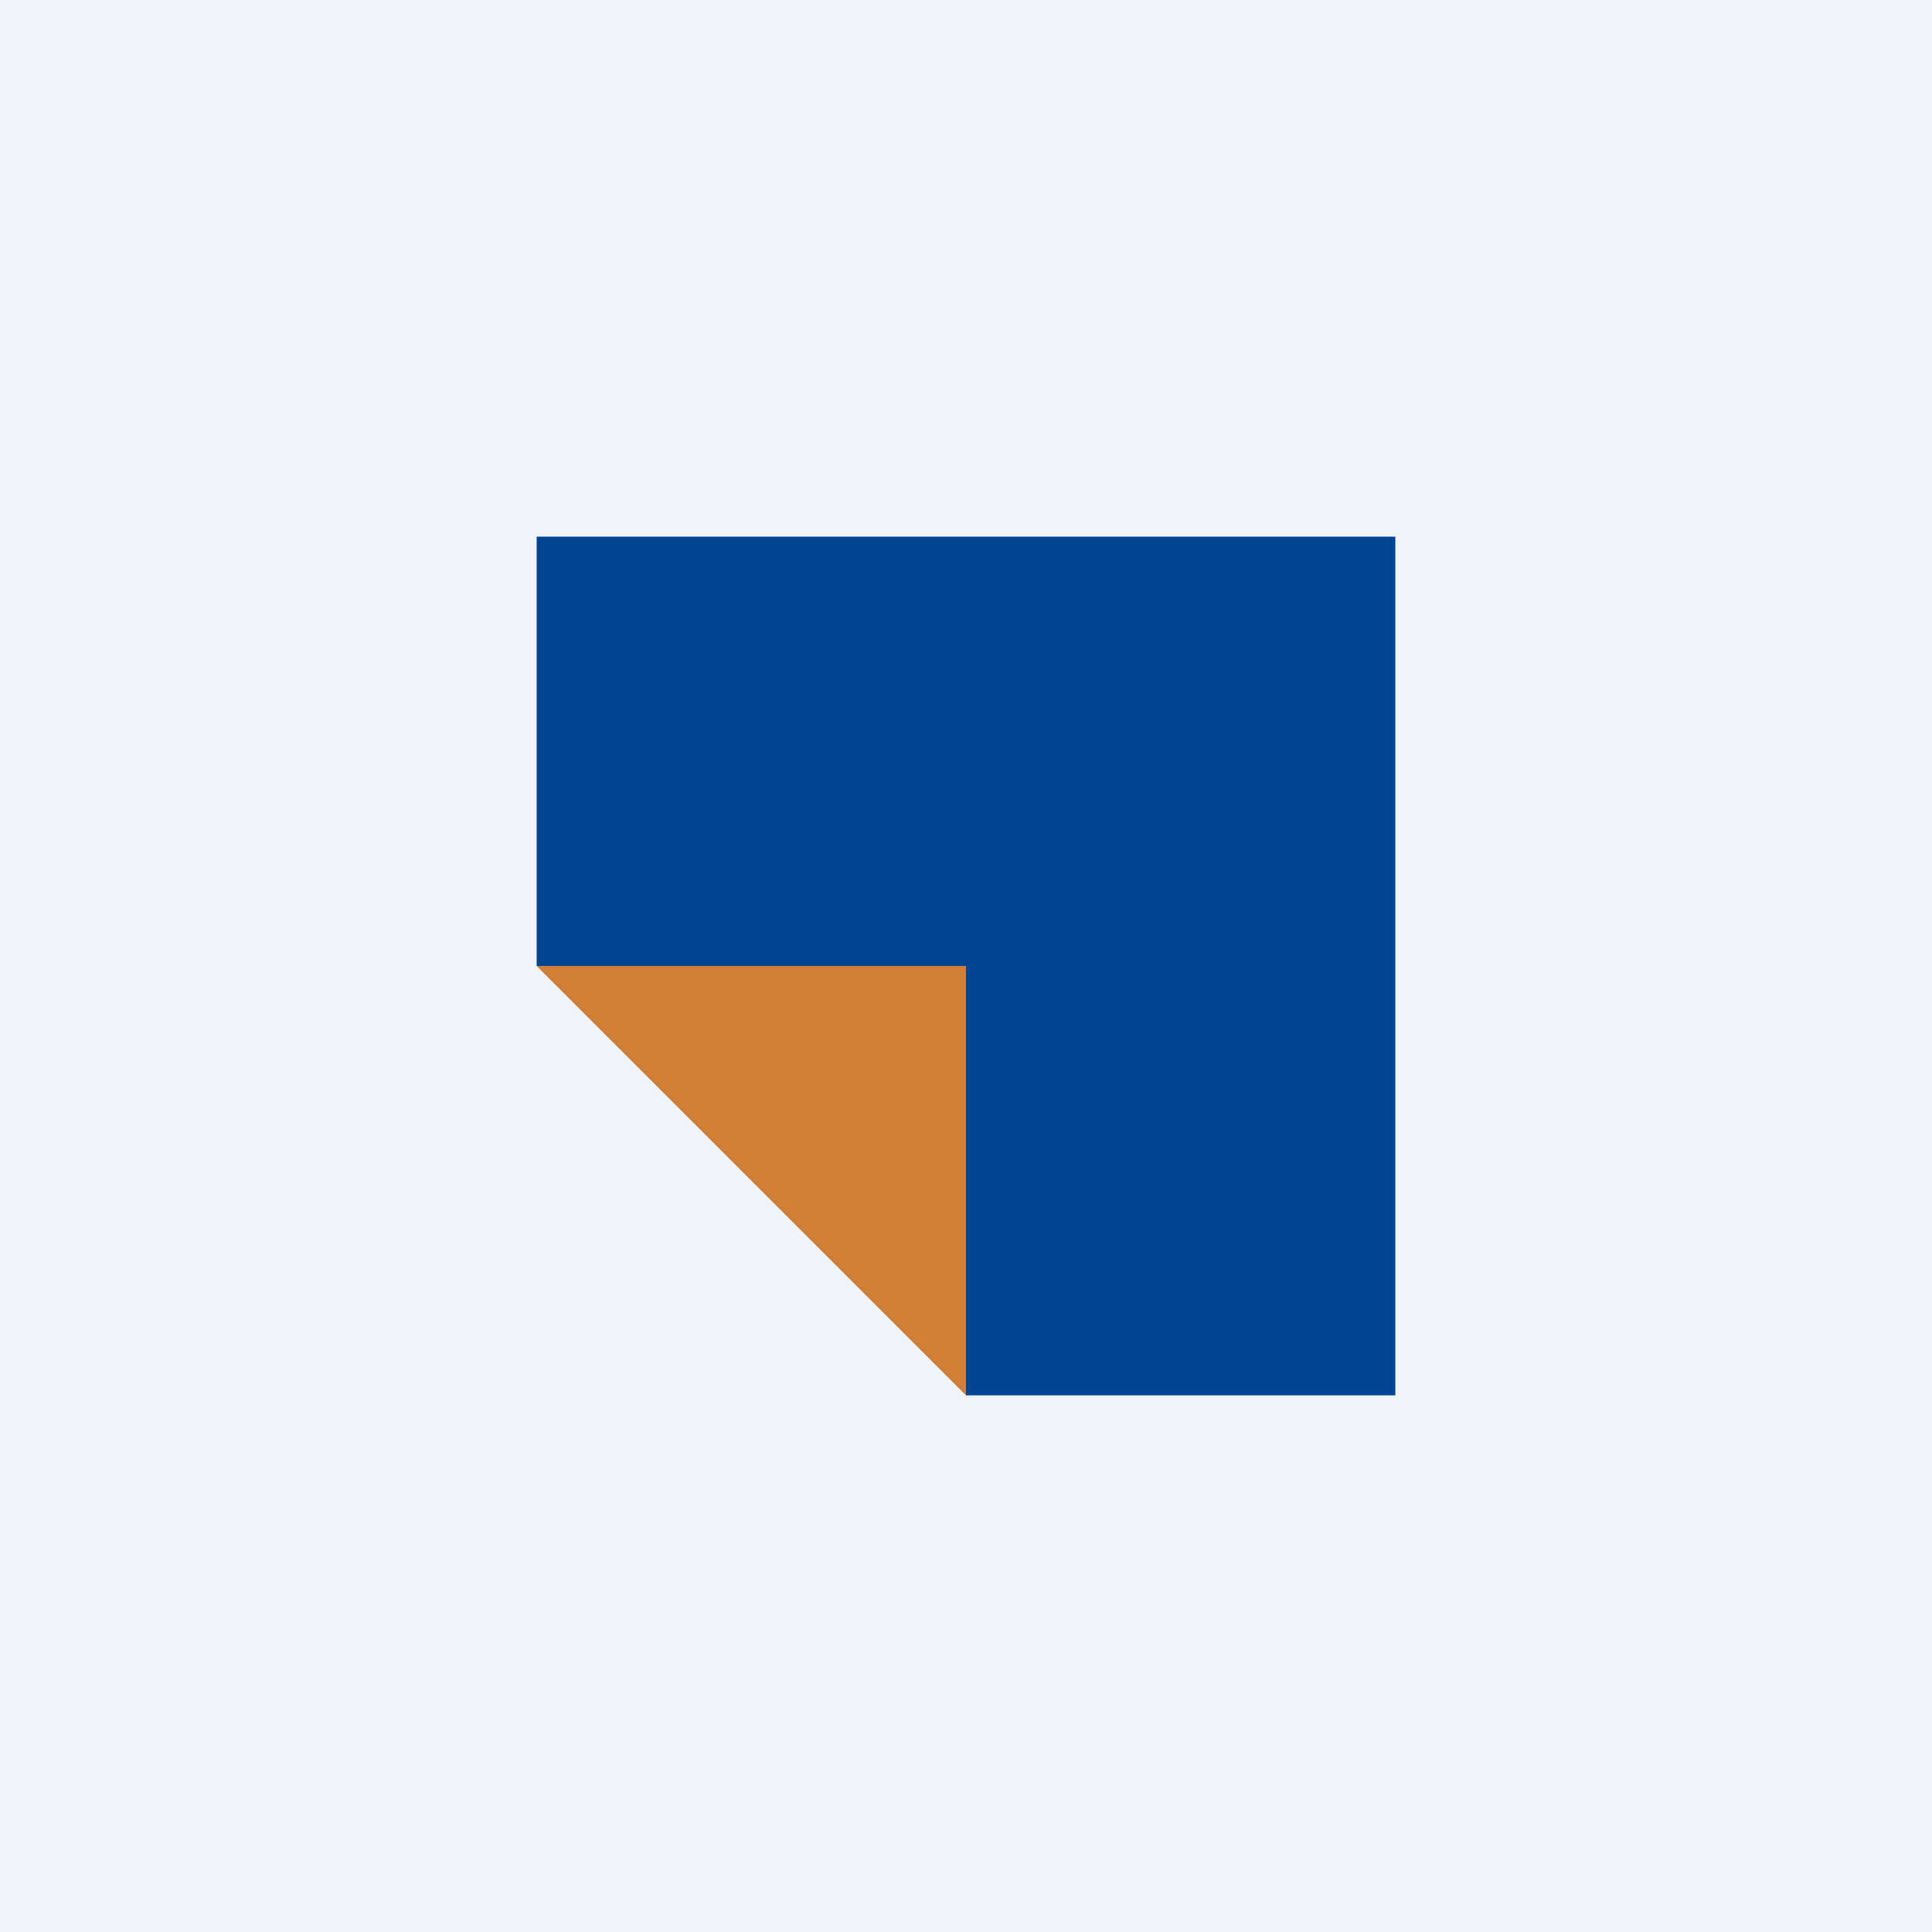<!-- by TradingView --><svg width="18" height="18" viewBox="0 0 18 18" xmlns="http://www.w3.org/2000/svg"><path fill="#F0F3FA" d="M0 0h18v18H0z"/><path d="M9 5H5v4h4v4h4V5H9Z" fill="#004594"/><path d="M5 9h4v4L5 9Z" fill="#D17E37"/></svg>